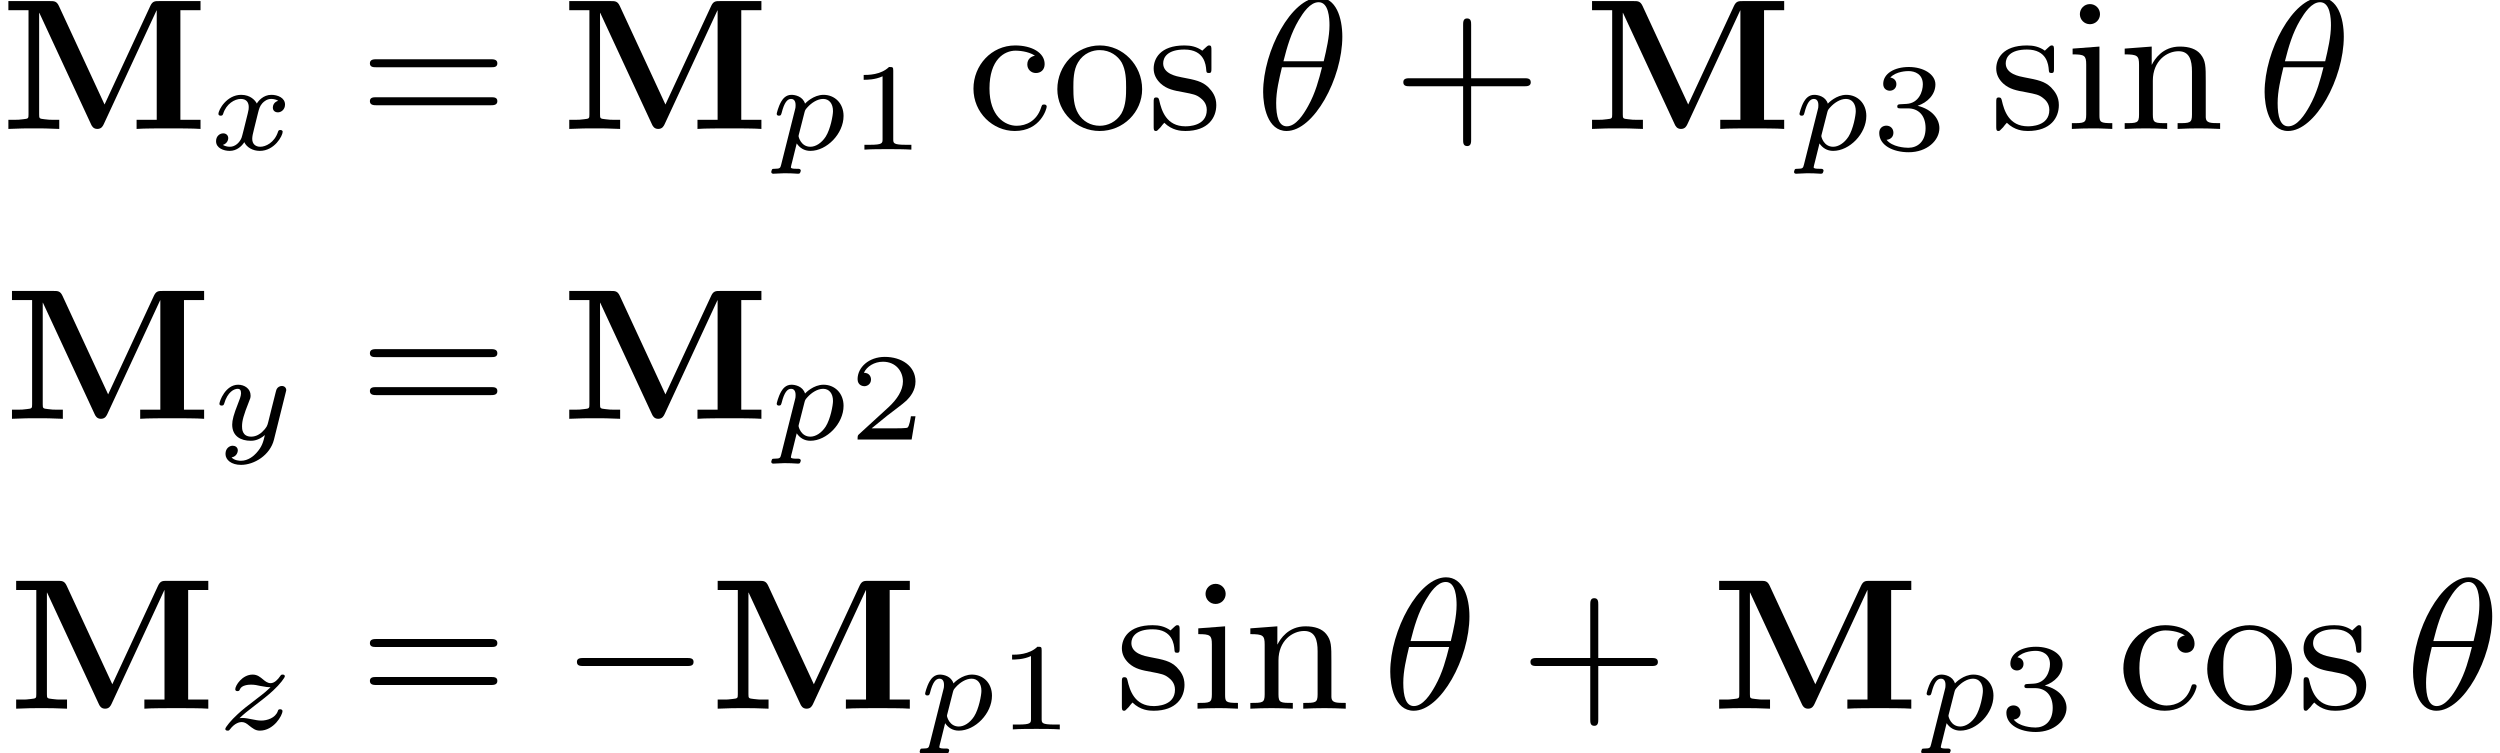 <?xml version='1.0'?>
<!-- This file was generated by dvisvgm 1.9.2 -->
<svg height='45.316pt' version='1.1' viewBox='265.601 179.253 150.36 45.316' width='150.36pt' xmlns='http://www.w3.org/2000/svg' xmlns:xlink='http://www.w3.org/1999/xlink'>
<defs>
<path d='M2.138 -3.782C2.138 -3.96 2.114 -3.96 1.935 -3.96C1.542 -3.579 0.935 -3.579 0.721 -3.579V-3.347C0.875 -3.347 1.268 -3.347 1.626 -3.514V-0.506C1.626 -0.31 1.626 -0.232 1.012 -0.232H0.756V0C1.084 -0.024 1.548 -0.024 1.882 -0.024S2.68 -0.024 3.007 0V-0.232H2.751C2.138 -0.232 2.138 -0.31 2.138 -0.506V-3.782Z' id='g7-49'/>
<path d='M3.204 -1.114H2.984C2.972 -1.03 2.912 -0.637 2.823 -0.572C2.781 -0.536 2.299 -0.536 2.215 -0.536H1.102L1.864 -1.155C2.066 -1.316 2.596 -1.697 2.781 -1.876C2.96 -2.055 3.204 -2.358 3.204 -2.781C3.204 -3.526 2.531 -3.96 1.733 -3.96C0.965 -3.96 0.429 -3.454 0.429 -2.894C0.429 -2.591 0.685 -2.555 0.75 -2.555C0.899 -2.555 1.072 -2.662 1.072 -2.876C1.072 -3.007 0.995 -3.198 0.732 -3.198C0.869 -3.502 1.233 -3.728 1.644 -3.728C2.269 -3.728 2.602 -3.263 2.602 -2.781C2.602 -2.358 2.323 -1.924 1.906 -1.542L0.494 -0.25C0.435 -0.191 0.429 -0.185 0.429 0H3.019L3.204 -1.114Z' id='g7-50'/>
<path d='M1.751 -1.977C2.257 -1.977 2.596 -1.638 2.596 -1.03C2.596 -0.375 2.203 -0.089 1.769 -0.089C1.608 -0.089 0.995 -0.125 0.727 -0.47C0.959 -0.494 1.054 -0.649 1.054 -0.81C1.054 -1.012 0.911 -1.149 0.715 -1.149C0.554 -1.149 0.375 -1.048 0.375 -0.798C0.375 -0.208 1.03 0.125 1.787 0.125C2.668 0.125 3.258 -0.441 3.258 -1.03C3.258 -1.465 2.924 -1.924 2.215 -2.102C2.686 -2.257 3.067 -2.638 3.067 -3.127C3.067 -3.603 2.507 -3.96 1.793 -3.96C1.096 -3.96 0.566 -3.639 0.566 -3.15C0.566 -2.894 0.762 -2.823 0.881 -2.823C1.036 -2.823 1.197 -2.93 1.197 -3.138C1.197 -3.323 1.066 -3.43 0.905 -3.454C1.185 -3.764 1.727 -3.764 1.781 -3.764C2.084 -3.764 2.465 -3.621 2.465 -3.127C2.465 -2.799 2.281 -2.227 1.685 -2.192C1.578 -2.186 1.417 -2.174 1.364 -2.174C1.304 -2.168 1.239 -2.162 1.239 -2.072C1.239 -1.977 1.304 -1.977 1.405 -1.977H1.751Z' id='g7-51'/>
<path d='M0.462 0.576C0.429 0.7 0.424 0.734 0.219 0.734C0.157 0.734 0.129 0.734 0.11 0.762C0.1 0.781 0.081 0.843 0.081 0.858C0.086 0.872 0.091 0.924 0.157 0.924C0.291 0.924 0.448 0.905 0.586 0.905C0.672 0.905 0.762 0.91 0.848 0.91C0.929 0.91 1.024 0.924 1.105 0.924C1.134 0.924 1.167 0.924 1.186 0.891C1.196 0.877 1.215 0.819 1.215 0.8C1.201 0.734 1.153 0.734 1.072 0.734C0.958 0.734 0.834 0.734 0.834 0.677C0.834 0.653 0.867 0.529 0.886 0.457L1.058 -0.238C1.172 -0.067 1.348 0.048 1.582 0.048C2.211 0.048 2.854 -0.61 2.854 -1.291C2.854 -1.787 2.506 -2.101 2.087 -2.101C1.701 -2.101 1.401 -1.791 1.377 -1.763C1.291 -2.044 0.996 -2.101 0.858 -2.101C0.638 -2.101 0.524 -1.944 0.462 -1.839C0.348 -1.639 0.291 -1.391 0.291 -1.372C0.291 -1.32 0.333 -1.301 0.376 -1.301C0.453 -1.301 0.457 -1.334 0.481 -1.41C0.581 -1.806 0.696 -1.944 0.843 -1.944C1.015 -1.944 1.015 -1.748 1.015 -1.701C1.015 -1.62 1.01 -1.606 1 -1.563L0.462 0.576ZM1.358 -1.434C1.382 -1.515 1.382 -1.525 1.467 -1.62C1.62 -1.791 1.848 -1.944 2.072 -1.944C2.301 -1.944 2.449 -1.767 2.449 -1.477C2.449 -1.315 2.353 -0.786 2.168 -0.495C2.006 -0.248 1.782 -0.11 1.582 -0.11C1.224 -0.11 1.129 -0.481 1.129 -0.519C1.129 -0.543 1.139 -0.572 1.143 -0.591L1.358 -1.434Z' id='g8-112'/>
<path d='M2.682 -1.872C2.515 -1.825 2.477 -1.687 2.477 -1.615C2.477 -1.463 2.601 -1.429 2.668 -1.429C2.806 -1.429 2.944 -1.544 2.944 -1.729C2.944 -1.987 2.663 -2.101 2.42 -2.101C2.106 -2.101 1.915 -1.858 1.863 -1.767C1.801 -1.887 1.62 -2.101 1.262 -2.101C0.715 -2.101 0.391 -1.534 0.391 -1.367C0.391 -1.343 0.41 -1.301 0.476 -1.301S0.557 -1.329 0.572 -1.372C0.691 -1.758 1.015 -1.944 1.248 -1.944S1.553 -1.791 1.553 -1.634C1.553 -1.577 1.553 -1.534 1.515 -1.386C1.405 -0.943 1.301 -0.51 1.277 -0.453C1.205 -0.272 1.034 -0.11 0.834 -0.11C0.805 -0.11 0.672 -0.11 0.562 -0.181C0.748 -0.243 0.767 -0.4 0.767 -0.438C0.767 -0.562 0.672 -0.624 0.576 -0.624C0.443 -0.624 0.3 -0.519 0.3 -0.324C0.3 -0.052 0.6 0.048 0.824 0.048C1.096 0.048 1.291 -0.138 1.382 -0.286C1.477 -0.086 1.706 0.048 1.977 0.048C2.539 0.048 2.854 -0.529 2.854 -0.686C2.854 -0.696 2.849 -0.753 2.763 -0.753C2.696 -0.753 2.687 -0.719 2.673 -0.677C2.535 -0.262 2.196 -0.11 1.996 -0.11C1.815 -0.11 1.687 -0.214 1.687 -0.414C1.687 -0.505 1.71 -0.61 1.753 -0.777L1.906 -1.396C1.953 -1.582 1.977 -1.667 2.077 -1.782C2.144 -1.853 2.258 -1.944 2.411 -1.944C2.434 -1.944 2.577 -1.944 2.682 -1.872Z' id='g8-120'/>
<path d='M2.839 -1.829C2.849 -1.863 2.854 -1.882 2.854 -1.896C2.854 -1.953 2.811 -2.053 2.682 -2.053C2.601 -2.053 2.52 -2.001 2.487 -1.934C2.468 -1.901 2.434 -1.753 2.411 -1.663L2.311 -1.267L2.163 -0.672C2.13 -0.538 2.111 -0.462 1.92 -0.281C1.868 -0.233 1.715 -0.11 1.51 -0.11C1.158 -0.11 1.158 -0.419 1.158 -0.505C1.158 -0.715 1.215 -0.929 1.424 -1.453C1.472 -1.567 1.486 -1.601 1.486 -1.687C1.486 -1.953 1.248 -2.101 1.01 -2.101C0.524 -2.101 0.291 -1.472 0.291 -1.367C0.291 -1.343 0.31 -1.301 0.376 -1.301S0.457 -1.329 0.472 -1.372C0.605 -1.834 0.858 -1.944 0.991 -1.944C1.086 -1.944 1.12 -1.882 1.12 -1.772C1.12 -1.672 1.058 -1.51 1.005 -1.382C0.838 -0.962 0.781 -0.743 0.781 -0.572C0.781 -0.119 1.12 0.048 1.491 0.048C1.558 0.048 1.782 0.048 2.034 -0.172C1.972 0.091 1.929 0.276 1.701 0.524C1.615 0.619 1.401 0.815 1.115 0.815C1.072 0.815 0.867 0.81 0.757 0.686C0.967 0.648 0.996 0.462 0.996 0.419C0.996 0.291 0.891 0.238 0.8 0.238C0.681 0.238 0.524 0.333 0.524 0.553C0.524 0.781 0.748 0.972 1.12 0.972C1.625 0.972 2.234 0.6 2.382 0.005L2.839 -1.829Z' id='g8-121'/>
<path d='M0.9 -0.429C1.048 -0.572 1.215 -0.71 1.467 -0.9C1.791 -1.148 1.982 -1.296 2.187 -1.486C2.458 -1.734 2.639 -1.987 2.639 -2.034C2.639 -2.101 2.573 -2.101 2.554 -2.101C2.506 -2.101 2.492 -2.091 2.458 -2.039C2.373 -1.915 2.244 -1.772 2.091 -1.772C1.977 -1.772 1.877 -1.853 1.815 -1.906C1.691 -2.01 1.582 -2.101 1.405 -2.101C1.005 -2.101 0.738 -1.682 0.738 -1.539C0.738 -1.486 0.777 -1.467 0.824 -1.467C0.886 -1.467 0.9 -1.496 0.915 -1.534C0.981 -1.701 1.248 -1.715 1.348 -1.715C1.472 -1.715 1.596 -1.691 1.691 -1.667C1.934 -1.62 1.987 -1.62 2.091 -1.615C1.982 -1.51 1.868 -1.405 1.558 -1.172C1.172 -0.877 1.029 -0.767 0.829 -0.581C0.586 -0.362 0.357 -0.081 0.357 -0.019C0.357 0.048 0.429 0.048 0.448 0.048C0.495 0.048 0.505 0.038 0.534 0C0.724 -0.252 0.91 -0.281 0.986 -0.281C1.101 -0.281 1.182 -0.219 1.267 -0.148C1.41 -0.038 1.51 0.048 1.682 0.048C2.211 0.048 2.549 -0.534 2.549 -0.705C2.549 -0.748 2.506 -0.772 2.458 -0.772C2.392 -0.772 2.382 -0.743 2.368 -0.696C2.272 -0.434 1.958 -0.338 1.734 -0.338C1.62 -0.338 1.505 -0.362 1.382 -0.386C1.239 -0.414 1.124 -0.438 1.01 -0.438C0.986 -0.438 0.943 -0.438 0.9 -0.429Z' id='g8-122'/>
<use id='g24-112' transform='scale(1.255)' xlink:href='#g8-112'/>
<use id='g24-120' transform='scale(1.255)' xlink:href='#g8-120'/>
<use id='g24-121' transform='scale(1.255)' xlink:href='#g8-121'/>
<use id='g24-122' transform='scale(1.255)' xlink:href='#g8-122'/>
<path d='M5.03 -1.175L2.833 -5.918C2.726 -6.151 2.6 -6.151 2.412 -6.151H0.403V-5.712H1.372V-0.699C1.372 -0.502 1.363 -0.493 1.112 -0.466C0.897 -0.439 0.879 -0.439 0.637 -0.439H0.403V0C0.986 -0.027 1.237 -0.027 1.623 -0.027C2.017 -0.027 2.26 -0.027 2.851 0V-0.439H2.618C2.376 -0.439 2.358 -0.439 2.143 -0.466C1.892 -0.493 1.883 -0.502 1.883 -0.699V-5.586H1.892L4.376 -0.233C4.411 -0.152 4.483 0 4.68 0C4.887 0 4.949 -0.143 4.994 -0.233L7.532 -5.703H7.541V-0.439H6.572V0C6.886 -0.027 7.747 -0.027 8.106 -0.027S9.334 -0.027 9.648 0V-0.439H8.679V-5.712H9.648V-6.151H7.648C7.46 -6.151 7.343 -6.151 7.236 -5.927L5.03 -1.175Z' id='g20-77'/>
<path d='M6.052 -2.053C6.214 -2.053 6.384 -2.053 6.384 -2.251C6.384 -2.439 6.205 -2.439 6.052 -2.439H1.103C0.95 -2.439 0.771 -2.439 0.771 -2.251C0.771 -2.053 0.941 -2.053 1.103 -2.053H6.052Z' id='g23-0'/>
<path d='M4.178 -4.438C4.178 -5.362 3.873 -6.321 3.049 -6.321C1.739 -6.321 0.368 -3.766 0.368 -1.775C0.368 -1.13 0.565 0.099 1.497 0.099C2.806 0.099 4.178 -2.43 4.178 -4.438ZM1.345 -3.255C1.524 -3.963 1.713 -4.618 2.08 -5.236C2.295 -5.595 2.627 -6.097 3.04 -6.097C3.524 -6.097 3.56 -5.326 3.56 -4.985C3.56 -4.447 3.416 -3.82 3.282 -3.255H1.345ZM3.201 -2.968C3.058 -2.403 2.887 -1.731 2.529 -1.094C2.295 -0.672 1.937 -0.126 1.506 -0.126C1.121 -0.126 0.995 -0.592 0.995 -1.246C0.995 -1.82 1.139 -2.403 1.273 -2.968H3.201Z' id='g25-18'/>
<path d='M6.33 -2.053C6.456 -2.053 6.644 -2.053 6.644 -2.242C6.644 -2.439 6.474 -2.439 6.33 -2.439H3.775V-5.003C3.775 -5.147 3.775 -5.317 3.578 -5.317C3.389 -5.317 3.389 -5.129 3.389 -5.003V-2.439H0.825C0.699 -2.439 0.511 -2.439 0.511 -2.251C0.511 -2.053 0.681 -2.053 0.825 -2.053H3.389V0.511C3.389 0.655 3.389 0.825 3.587 0.825C3.775 0.825 3.775 0.637 3.775 0.511V-2.053H6.33Z' id='g27-43'/>
<path d='M6.348 -2.968C6.474 -2.968 6.644 -2.968 6.644 -3.156C6.644 -3.353 6.447 -3.353 6.312 -3.353H0.843C0.708 -3.353 0.511 -3.353 0.511 -3.156C0.511 -2.968 0.69 -2.968 0.807 -2.968H6.348ZM6.312 -1.139C6.447 -1.139 6.644 -1.139 6.644 -1.336C6.644 -1.524 6.474 -1.524 6.348 -1.524H0.807C0.69 -1.524 0.511 -1.524 0.511 -1.336C0.511 -1.139 0.708 -1.139 0.843 -1.139H6.312Z' id='g27-61'/>
<path d='M3.264 -3.524C3.075 -3.488 2.896 -3.362 2.896 -3.102C2.896 -2.869 3.075 -2.69 3.309 -2.69S3.73 -2.842 3.73 -3.12C3.73 -3.676 3.102 -4.017 2.313 -4.017C1.166 -4.017 0.305 -3.058 0.305 -1.937C0.305 -0.78 1.237 0.099 2.295 0.099C3.542 0.099 3.829 -0.986 3.829 -1.067C3.829 -1.175 3.73 -1.175 3.703 -1.175C3.604 -1.175 3.604 -1.157 3.551 -1.004C3.344 -0.386 2.842 -0.152 2.385 -0.152C1.811 -0.152 1.076 -0.619 1.076 -1.946C1.076 -3.344 1.793 -3.766 2.331 -3.766C2.448 -3.766 2.932 -3.748 3.264 -3.524Z' id='g27-99'/>
<path d='M1.65 -3.963L0.359 -3.865V-3.587C0.933 -3.587 1.013 -3.533 1.013 -3.093V-0.69C1.013 -0.278 0.915 -0.278 0.323 -0.278V0C0.726 -0.018 0.915 -0.027 1.309 -0.027C1.453 -0.027 1.829 -0.027 2.268 0V-0.278C1.686 -0.278 1.65 -0.323 1.65 -0.672V-3.963ZM1.677 -5.523C1.677 -5.792 1.462 -6.007 1.193 -6.007C0.915 -6.007 0.708 -5.783 0.708 -5.523S0.915 -5.039 1.193 -5.039C1.462 -5.039 1.677 -5.254 1.677 -5.523Z' id='g27-105'/>
<path d='M1.668 -2.322C1.668 -3.273 2.34 -3.739 2.905 -3.739C3.434 -3.739 3.551 -3.3 3.551 -2.762V-0.69C3.551 -0.278 3.452 -0.278 2.86 -0.278V0C3.282 -0.018 3.452 -0.027 3.882 -0.027S4.429 -0.018 4.905 0V-0.278C4.447 -0.278 4.223 -0.278 4.214 -0.556V-2.277C4.214 -3.022 4.214 -3.282 3.963 -3.596C3.757 -3.847 3.416 -3.963 2.968 -3.963C2.134 -3.963 1.748 -3.344 1.623 -3.093H1.614V-3.963L0.314 -3.865V-3.587C0.924 -3.587 1.004 -3.524 1.004 -3.084V-0.69C1.004 -0.278 0.906 -0.278 0.314 -0.278V0C0.735 -0.018 0.906 -0.027 1.336 -0.027S1.883 -0.018 2.358 0V-0.278C1.766 -0.278 1.668 -0.278 1.668 -0.69V-2.322Z' id='g27-110'/>
<path d='M4.34 -1.91C4.34 -3.084 3.407 -4.017 2.304 -4.017C1.166 -4.017 0.26 -3.058 0.26 -1.91C0.26 -0.789 1.193 0.099 2.295 0.099C3.434 0.099 4.34 -0.807 4.34 -1.91ZM2.304 -0.152C1.856 -0.152 1.479 -0.377 1.273 -0.726C1.04 -1.103 1.031 -1.578 1.031 -1.991C1.031 -2.322 1.031 -2.833 1.255 -3.201C1.524 -3.658 1.973 -3.793 2.295 -3.793C2.806 -3.793 3.174 -3.506 3.353 -3.201C3.56 -2.824 3.569 -2.367 3.569 -1.991C3.569 -1.659 3.569 -1.139 3.344 -0.744C3.093 -0.332 2.681 -0.152 2.304 -0.152Z' id='g27-111'/>
<path d='M3.084 -3.784C3.084 -3.936 3.084 -4.017 2.977 -4.017C2.932 -4.017 2.914 -4.017 2.798 -3.909C2.78 -3.891 2.699 -3.811 2.645 -3.766C2.367 -3.963 2.089 -4.017 1.784 -4.017C0.601 -4.017 0.305 -3.362 0.305 -2.905C0.305 -2.618 0.43 -2.385 0.637 -2.188C0.941 -1.91 1.282 -1.847 1.739 -1.766C2.197 -1.677 2.349 -1.65 2.546 -1.497C2.636 -1.426 2.86 -1.255 2.86 -0.915C2.86 -0.126 1.955 -0.126 1.829 -0.126C0.915 -0.126 0.681 -0.888 0.574 -1.372C0.547 -1.462 0.538 -1.515 0.43 -1.515C0.305 -1.515 0.305 -1.444 0.305 -1.282V-0.134C0.305 0.018 0.305 0.099 0.412 0.099C0.466 0.099 0.475 0.09 0.637 -0.081C0.672 -0.134 0.771 -0.251 0.816 -0.296C1.193 0.072 1.605 0.099 1.829 0.099C2.932 0.099 3.318 -0.547 3.318 -1.148C3.318 -1.551 3.138 -1.793 2.941 -2C2.636 -2.295 2.313 -2.358 1.65 -2.484C1.417 -2.529 0.762 -2.645 0.762 -3.156C0.762 -3.443 0.968 -3.82 1.784 -3.82C2.753 -3.82 2.815 -3.075 2.833 -2.851C2.842 -2.744 2.842 -2.69 2.959 -2.69C3.084 -2.69 3.084 -2.753 3.084 -2.923V-3.784Z' id='g27-115'/>
<use id='g26-49' transform='scale(1.004)' xlink:href='#g7-49'/>
<use id='g26-50' transform='scale(1.004)' xlink:href='#g7-50'/>
<use id='g26-51' transform='scale(1.004)' xlink:href='#g7-51'/>
</defs>
<g id='page109' transform='matrix(1.25 0 0 1.25 0 0)'>
<use x='212.481' xlink:href='#g20-77' y='149.606'/>
<use x='222.5' xlink:href='#g24-120' y='150.602'/>
<use x='229.767' xlink:href='#g27-61' y='149.606'/>
<use x='239.468' xlink:href='#g20-77' y='149.606'/>
<use x='249.487' xlink:href='#g24-112' y='150.602'/>
<use x='253.313' xlink:href='#g26-49' y='150.602'/>
<use x='259.014' xlink:href='#g27-99' y='149.606'/>
<use x='263.095' xlink:href='#g27-111' y='149.606'/>
<use x='267.685' xlink:href='#g27-115' y='149.606'/>
<use x='272.889' xlink:href='#g25-18' y='149.606'/>
<use x='279.49' xlink:href='#g27-43' y='149.606'/>
<use x='288.679' xlink:href='#g20-77' y='149.606'/>
<use x='298.698' xlink:href='#g24-112' y='150.602'/>
<use x='302.524' xlink:href='#g26-51' y='150.602'/>
<use x='308.225' xlink:href='#g27-115' y='149.606'/>
<use x='311.846' xlink:href='#g27-105' y='149.606'/>
<use x='314.397' xlink:href='#g27-110' y='149.606'/>
<use x='321.075' xlink:href='#g25-18' y='149.606'/>
<use x='212.654' xlink:href='#g20-77' y='163.553'/>
<use x='222.673' xlink:href='#g24-121' y='164.55'/>
<use x='229.767' xlink:href='#g27-61' y='163.553'/>
<use x='239.468' xlink:href='#g20-77' y='163.553'/>
<use x='249.487' xlink:href='#g24-112' y='164.55'/>
<use x='253.313' xlink:href='#g26-50' y='164.55'/>
<use x='212.855' xlink:href='#g20-77' y='177.501'/>
<use x='222.874' xlink:href='#g24-122' y='178.497'/>
<use x='229.767' xlink:href='#g27-61' y='177.501'/>
<use x='239.468' xlink:href='#g23-0' y='177.501'/>
<use x='246.609' xlink:href='#g20-77' y='177.501'/>
<use x='256.628' xlink:href='#g24-112' y='178.497'/>
<use x='260.454' xlink:href='#g26-49' y='178.497'/>
<use x='266.155' xlink:href='#g27-115' y='177.501'/>
<use x='269.777' xlink:href='#g27-105' y='177.501'/>
<use x='272.327' xlink:href='#g27-110' y='177.501'/>
<use x='279.005' xlink:href='#g25-18' y='177.501'/>
<use x='285.607' xlink:href='#g27-43' y='177.501'/>
<use x='294.795' xlink:href='#g20-77' y='177.501'/>
<use x='304.815' xlink:href='#g24-112' y='178.497'/>
<use x='308.641' xlink:href='#g26-51' y='178.497'/>
<use x='314.342' xlink:href='#g27-99' y='177.501'/>
<use x='318.422' xlink:href='#g27-111' y='177.501'/>
<use x='323.013' xlink:href='#g27-115' y='177.501'/>
<use x='328.216' xlink:href='#g25-18' y='177.501'/>
</g>
</svg>
